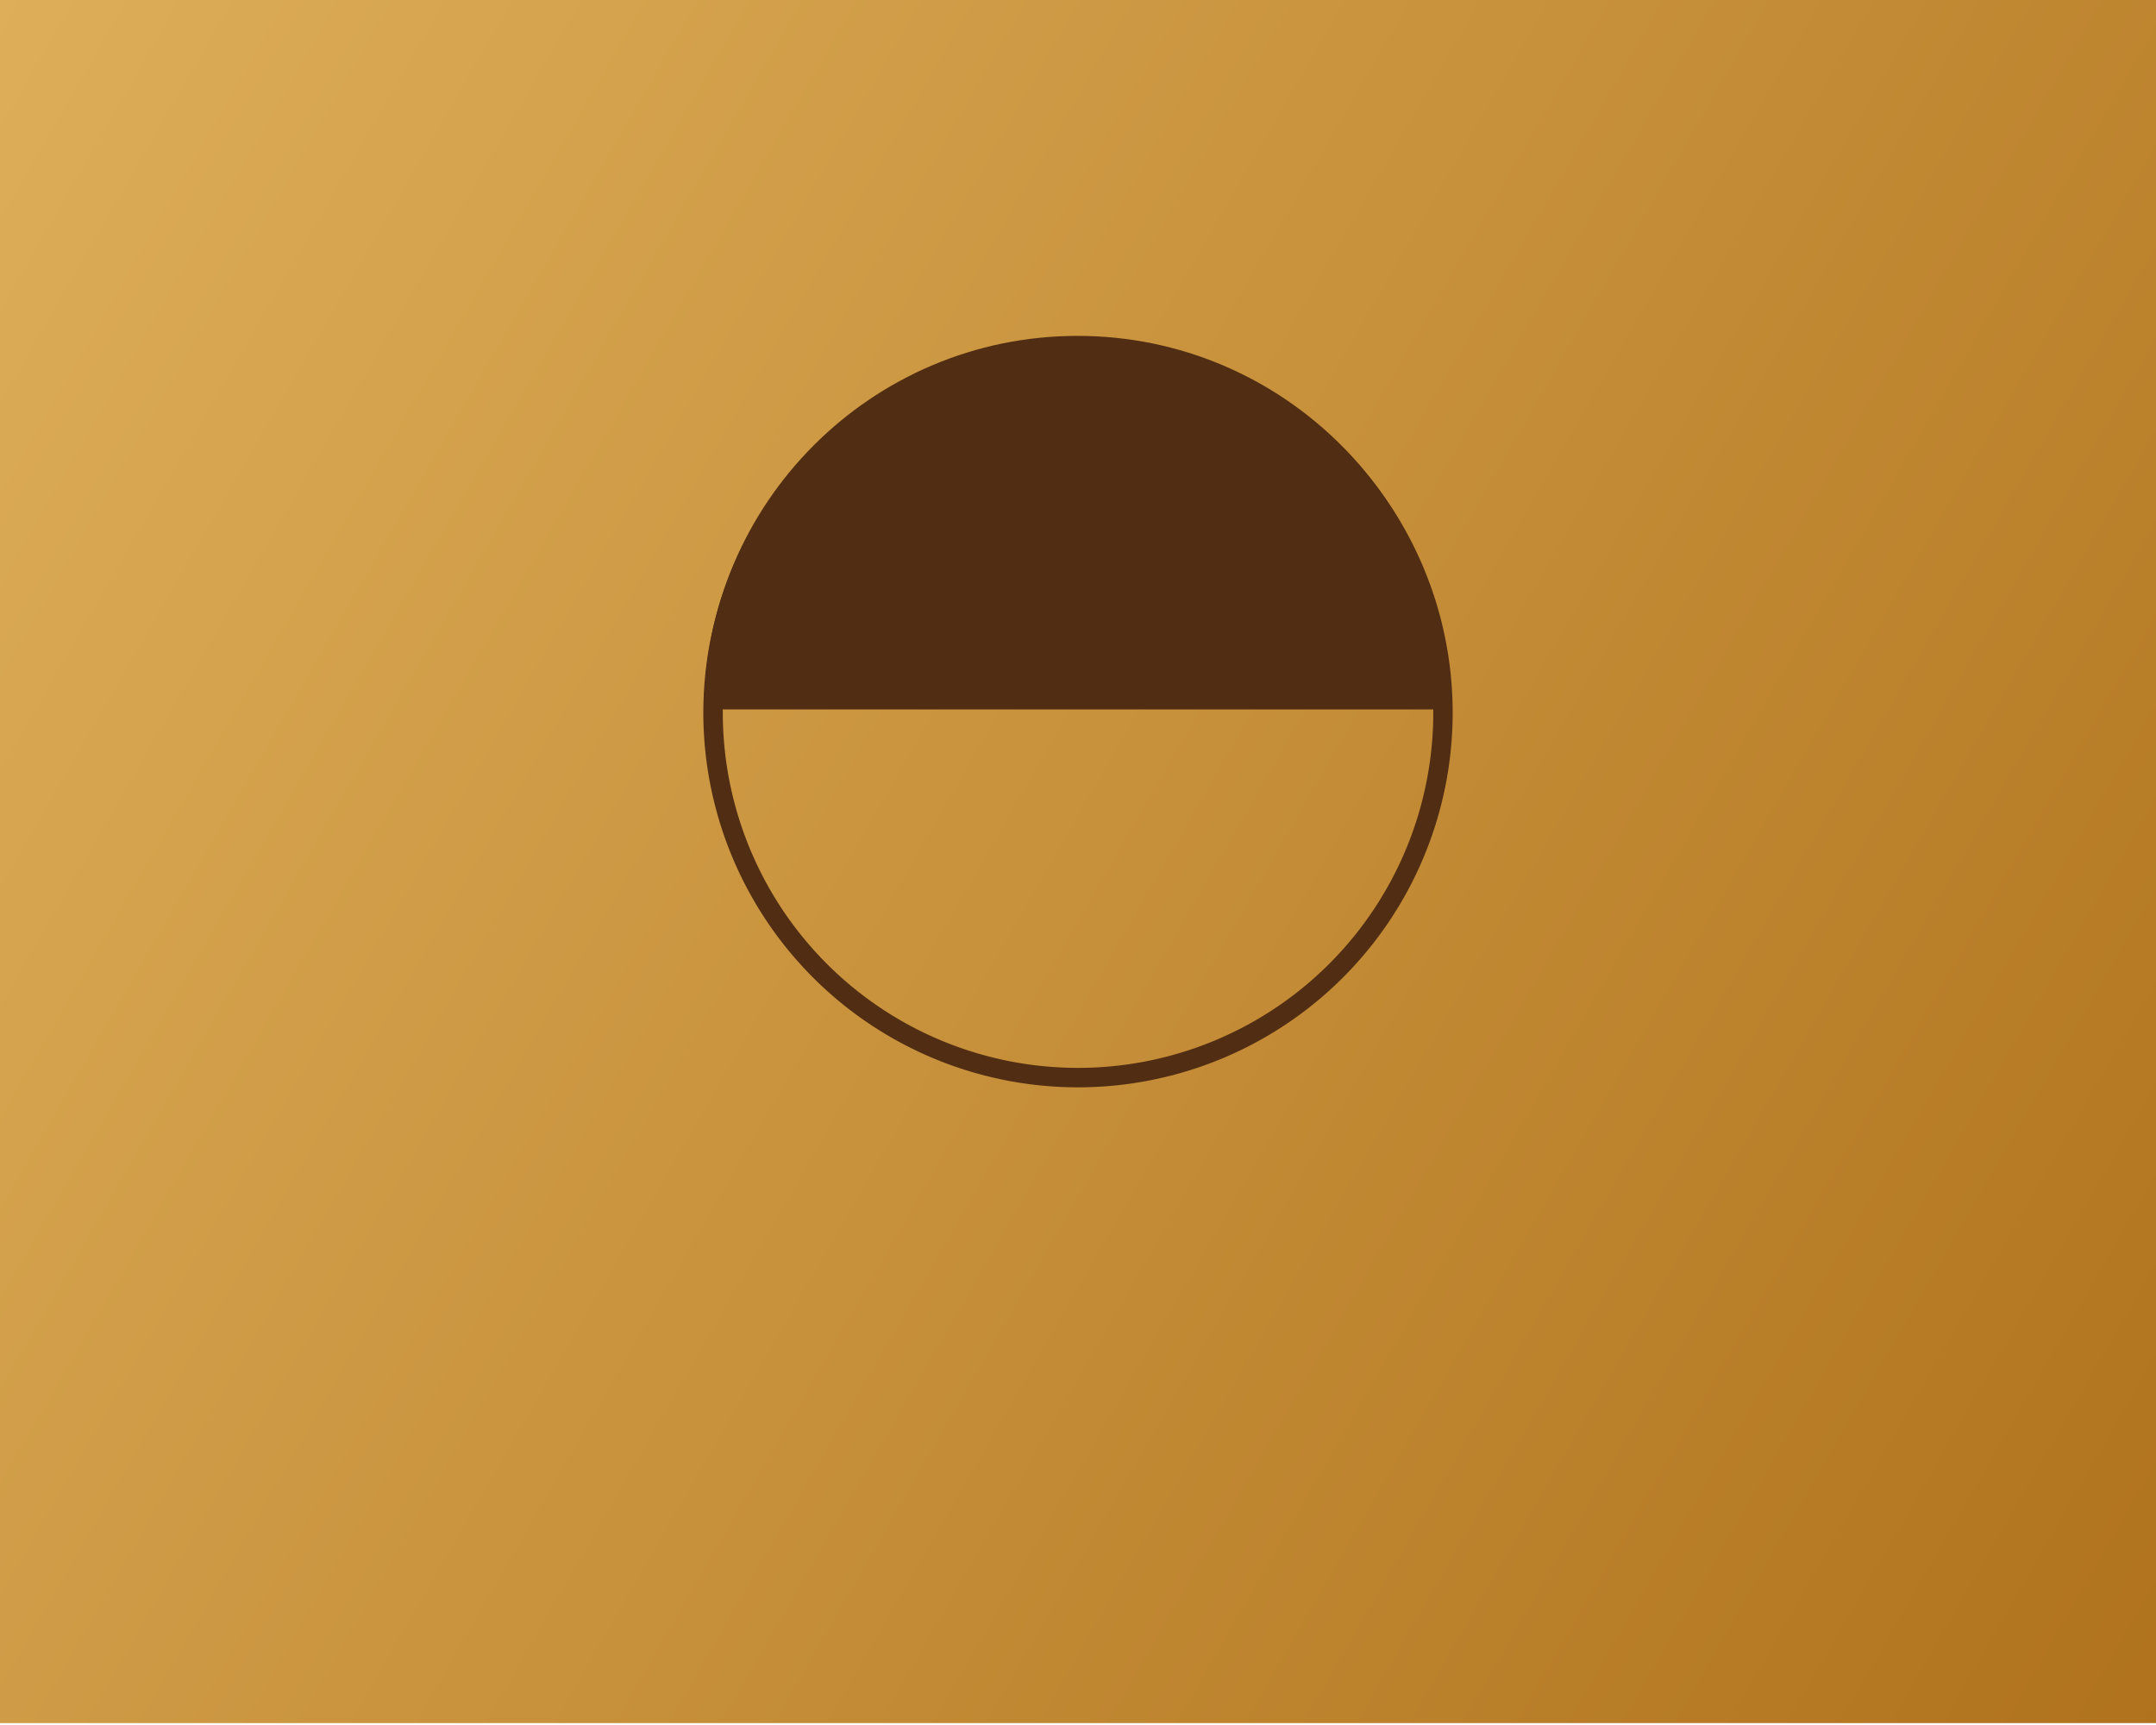 <svg id="Layer_1" data-name="Layer 1" xmlns="http://www.w3.org/2000/svg" xmlns:xlink="http://www.w3.org/1999/xlink" viewBox="0 0 1000 800"><defs><style>.cls-1{fill:url(#Neues_Verlaufsfeld_Kopie_2);}.cls-2{fill:#512e13;}</style><linearGradient id="Neues_Verlaufsfeld_Kopie_2" x1="1057.48" y1="716.46" x2="-47.86" y2="78.28" gradientUnits="userSpaceOnUse"><stop offset="0" stop-color="#b0721c"/><stop offset="1" stop-color="#deae59"/></linearGradient></defs><title>bsieben</title><rect class="cls-1" x="-0.14" y="-4.37" width="1009.9" height="803.48"/><path class="cls-2" d="M500,165.71A164.77,164.77,0,1,1,383.48,214,163.74,163.74,0,0,1,500,165.71m0-9A173.78,173.78,0,1,0,673.78,330.48,173.77,173.77,0,0,0,500,156.71Z"/><path class="cls-2" d="M673,329c-.3-95.72-77.73-173.23-173.2-173.23S326.85,233.24,326.55,329Z"/></svg>